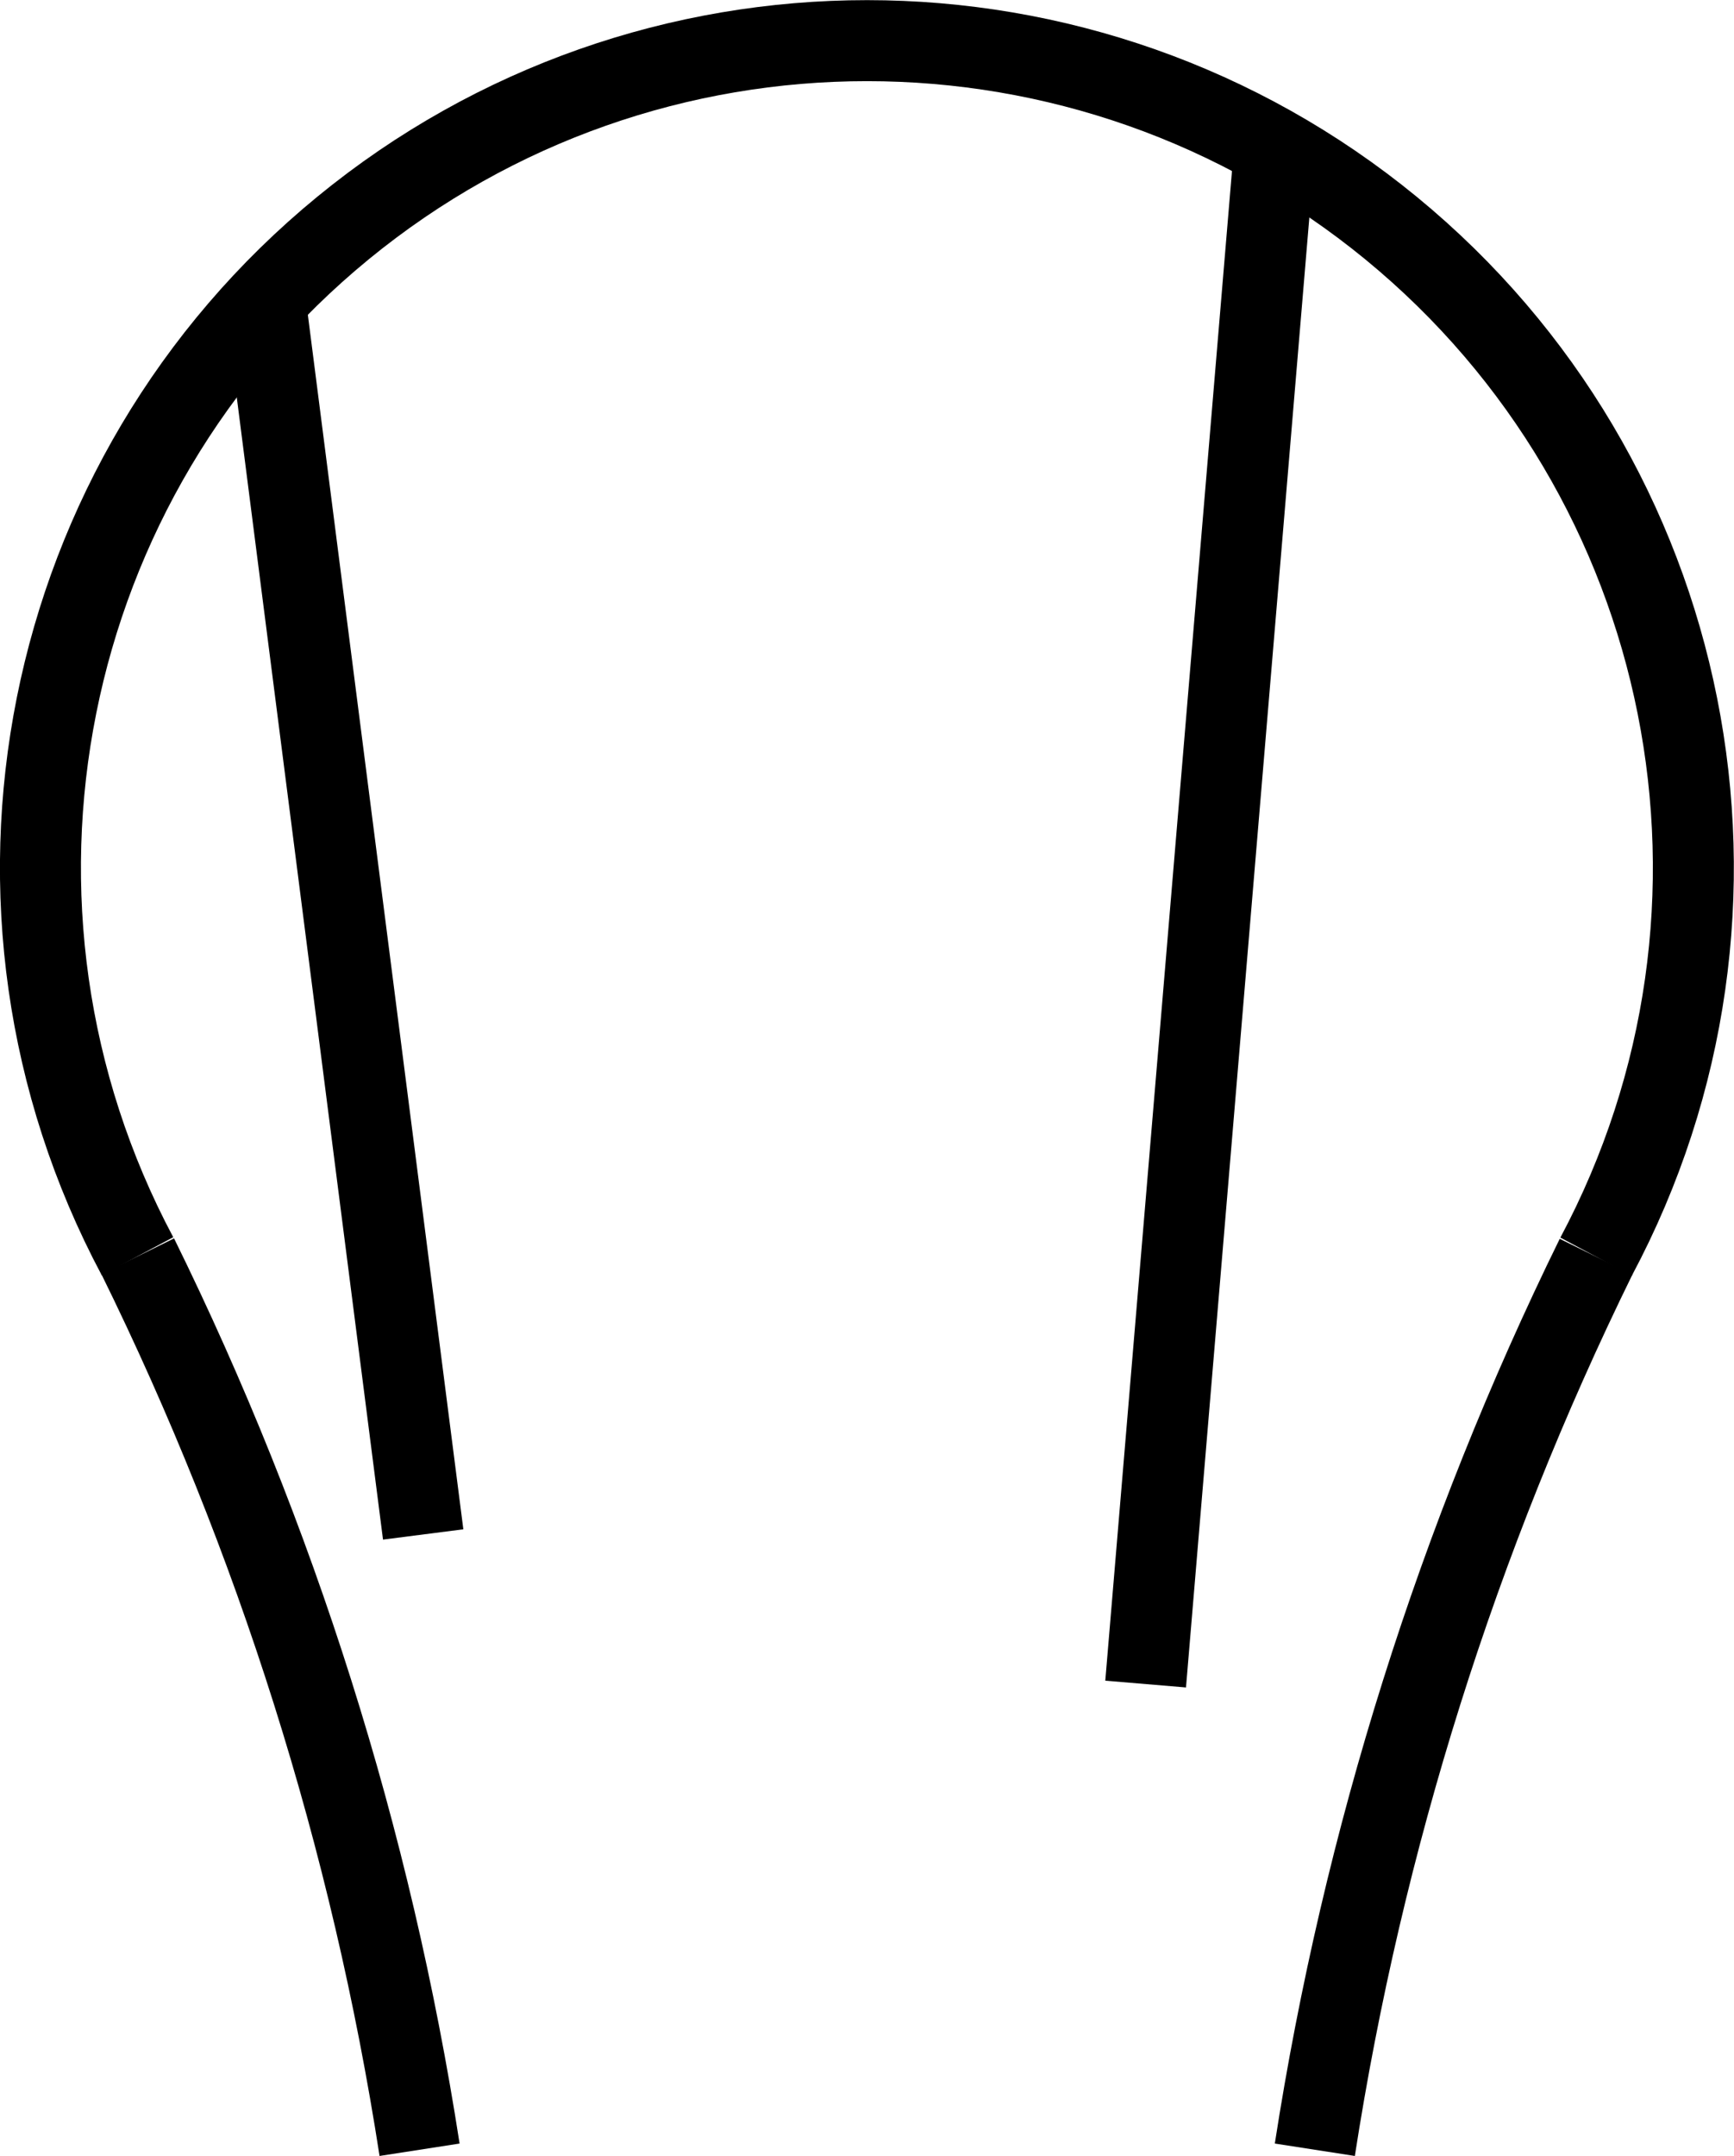<?xml version="1.0" encoding="UTF-8"?>
<!DOCTYPE svg PUBLIC "-//W3C//DTD SVG 1.0//EN" "http://www.w3.org/TR/2001/REC-SVG-20010904/DTD/svg10.dtd">
<!-- Creator: CorelDRAW -->
<svg xmlns="http://www.w3.org/2000/svg" xml:space="preserve" width="32.081mm" height="39.87mm" version="1.0" style="shape-rendering:geometricPrecision; text-rendering:geometricPrecision; image-rendering:optimizeQuality; fill-rule:evenodd; clip-rule:evenodd"
viewBox="0 0 86.5 107.5"
 xmlns:xlink="http://www.w3.org/1999/xlink"
 xmlns:xodm="http://www.corel.com/coreldraw/odm/2003">
 <defs>
  <style type="text/css">
   <![CDATA[
    .str0 {stroke:black;stroke-width:4.04;stroke-linejoin:bevel;stroke-miterlimit:22.926}
    .fil0 {fill:none}
   ]]>
  </style>
 </defs>
 <g id="_0">
  <path class="fil0 str0" d="M79.62 62.66c9.25,-17.34 4.97,-38.81 -10.22,-51.28 -15.2,-12.47 -37.09,-12.47 -52.29,-0.01 -15.2,12.46 -19.49,33.93 -10.25,51.27"/>
  <path class="fil0 str0" d="M79.62 62.66c-6.9,14.05 -11.63,29.06 -14.03,44.53"/>
  <path class="fil0 str0" d="M20.93 107.19c-2.4,-15.48 -7.14,-30.5 -14.06,-44.55"/>
  <line class="fil0 str0" x1="13.23" y1="14.99" x2="21.11" y2= "76.51" />
  <line class="fil0 str0" x1="63.58" y1="7.38" x2="57.15" y2= "83.97" />
 </g>
</svg>
